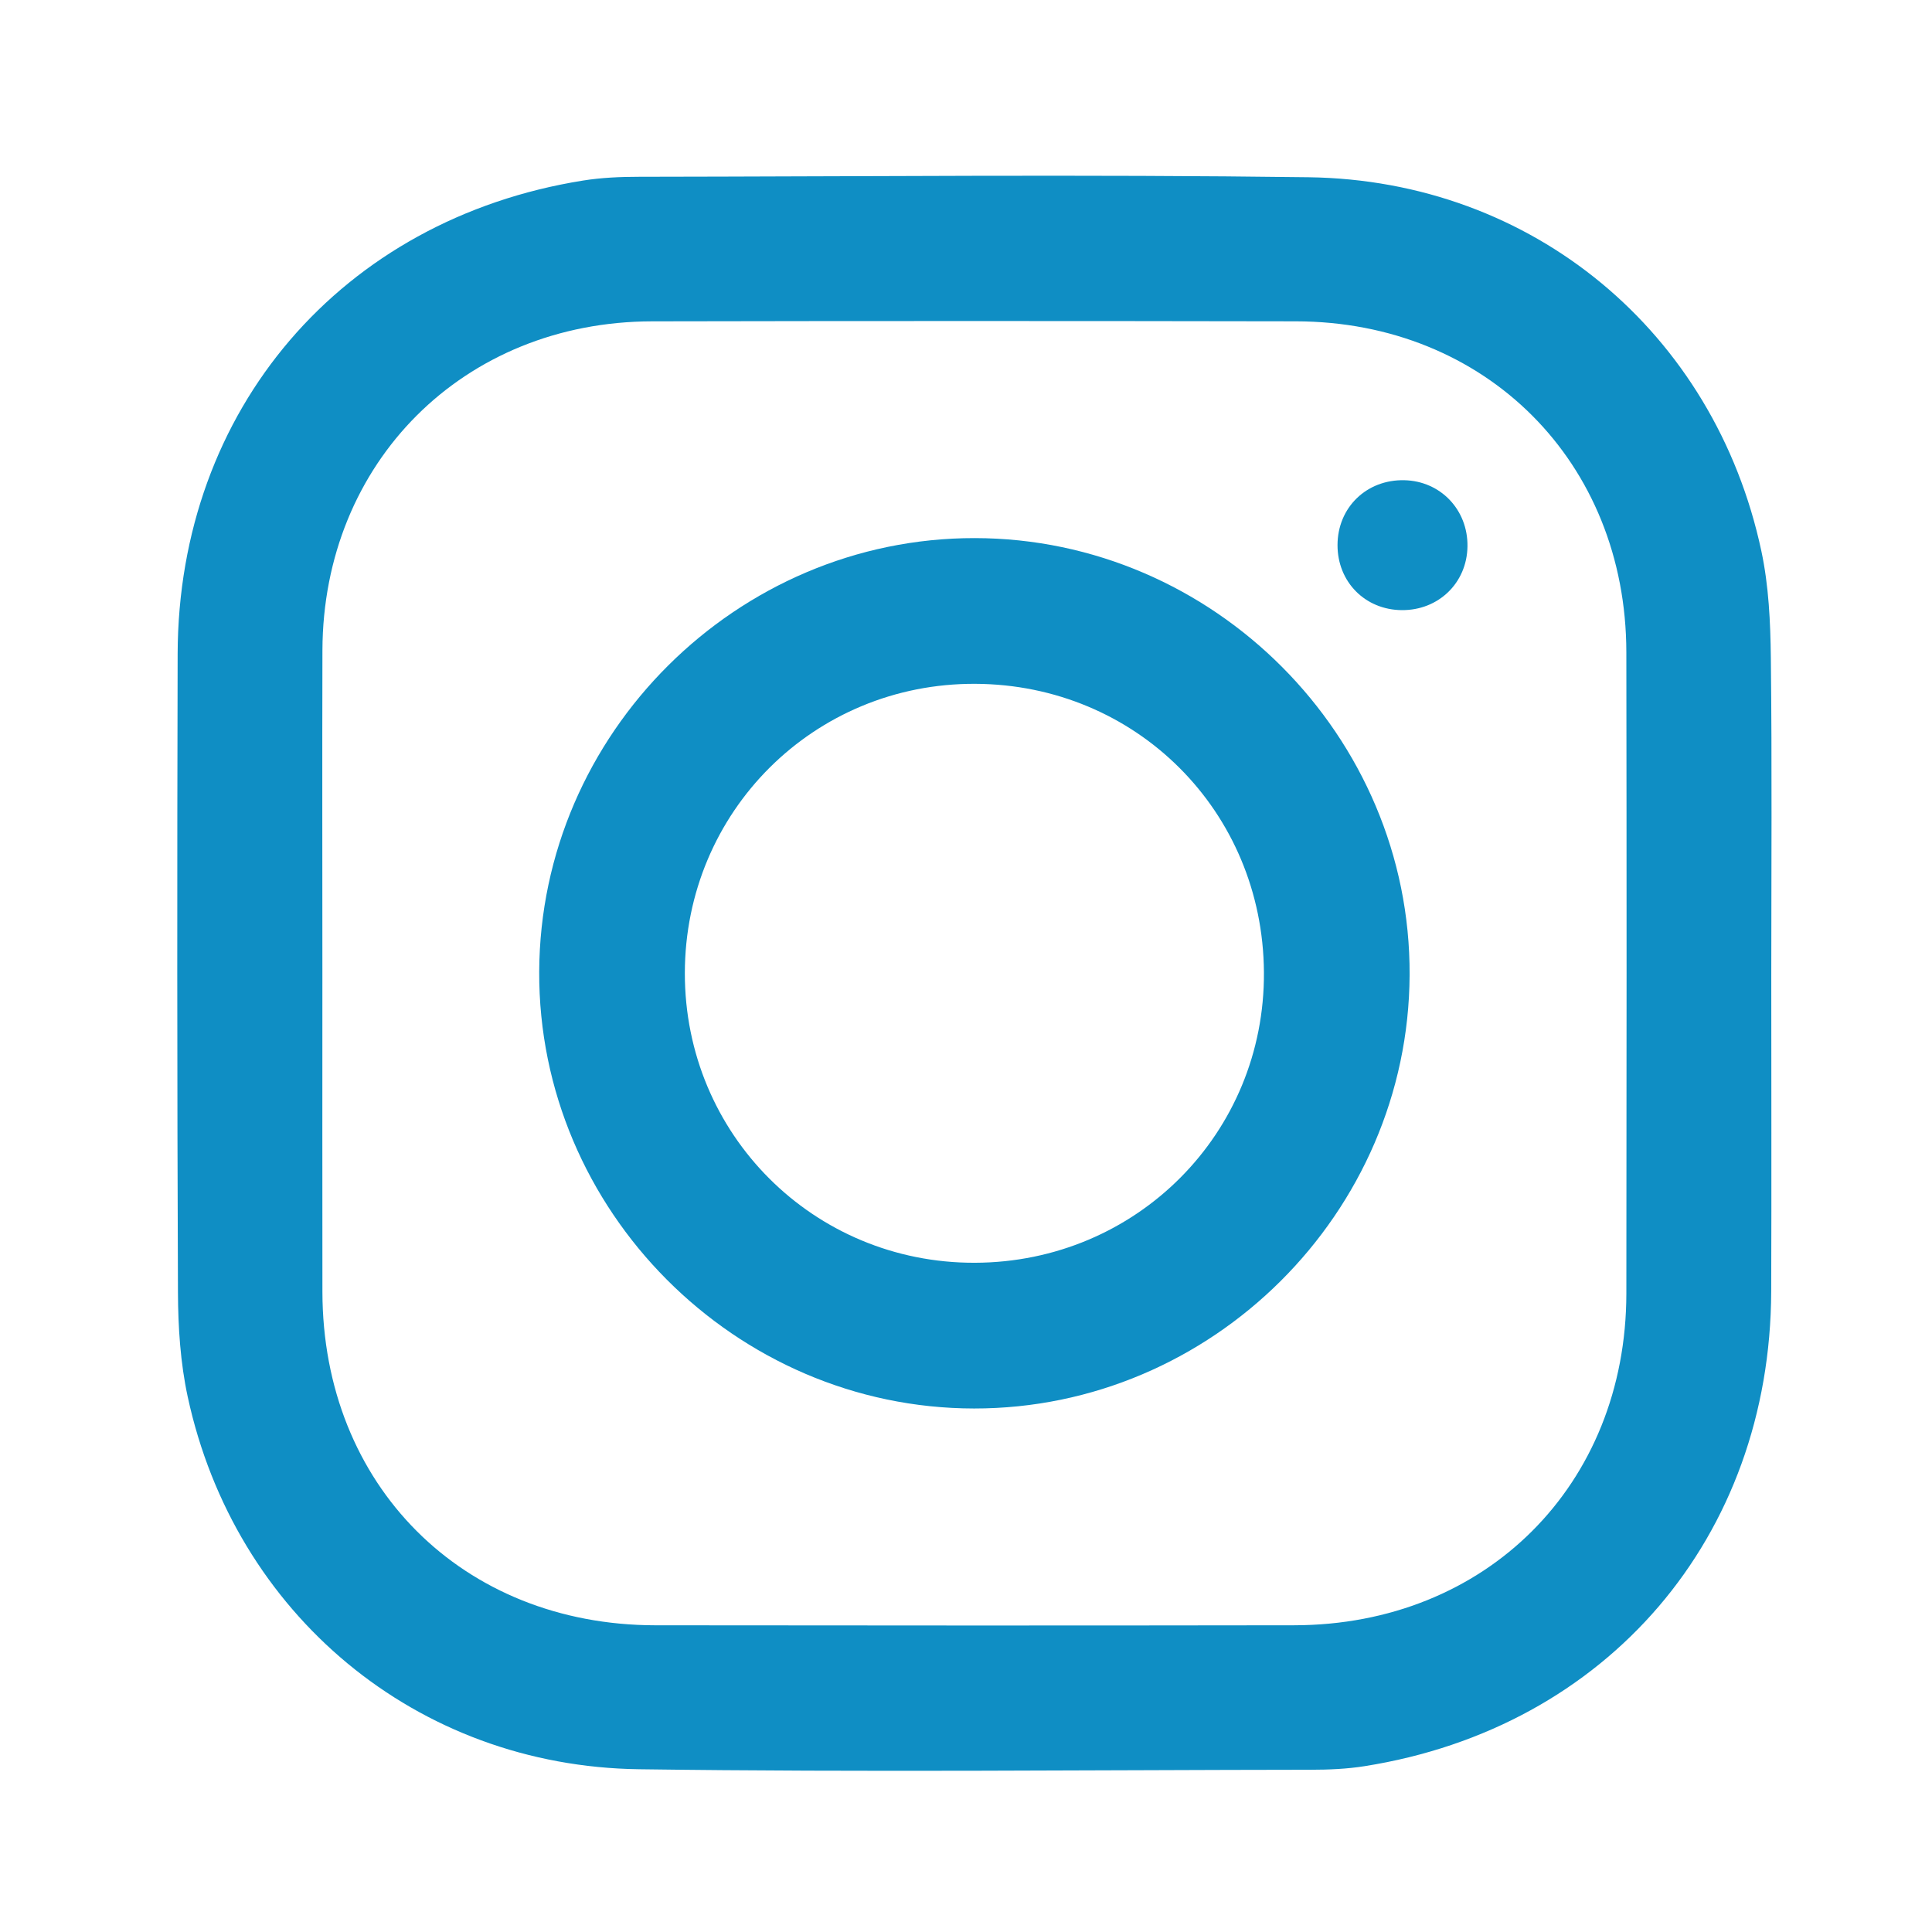 <?xml version="1.0" encoding="utf-8"?>
<!-- Generator: Adobe Illustrator 25.2.1, SVG Export Plug-In . SVG Version: 6.00 Build 0)  -->
<svg version="1.1" id="Ebene_1" xmlns="http://www.w3.org/2000/svg" xmlns:xlink="http://www.w3.org/1999/xlink" x="0px" y="0px"
	 viewBox="0 0 141.7 141.7" style="enable-background:new 0 0 141.7 141.7;" xml:space="preserve">
<style type="text/css">
	.st0{fill:#0F8EC4;}
</style>
<g>
	<path class="st0" d="M129.912,71.578c0,7.712,0.022,15.424-0.005,23.136c-0.062,18.039-12.025,32.009-29.827,34.824
		c-1.294,0.205-2.623,0.261-3.935,0.262c-16.427,0.018-32.856,0.188-49.28-0.037c-16.321-0.224-29.653-11.368-33.098-27.321
		c-0.537-2.488-0.705-5.096-0.715-7.65c-0.063-15.612-0.064-31.224-0.023-46.836c0.047-17.916,12.022-31.88,29.728-34.713
		c1.355-0.217,2.747-0.276,4.122-0.277c16.364-0.019,32.731-0.183,49.092,0.034c16.437,0.218,29.785,11.362,33.213,27.412
		c0.544,2.549,0.667,5.222,0.697,7.841C129.969,56.028,129.913,63.803,129.912,71.578z M23.645,71.412
		c0,7.778-0.009,15.555,0.002,23.333c0.02,14.177,10.257,24.443,24.421,24.46c15.618,0.02,31.236,0.022,46.853-0.001
		c14.062-0.02,24.344-10.288,24.362-24.329c0.021-15.681,0.023-31.361-0.001-47.042c-0.021-13.939-10.305-24.241-24.232-24.266
		c-15.743-0.028-31.487-0.031-47.23,0.001c-13.82,0.028-24.134,10.344-24.172,24.134C23.627,55.606,23.645,63.509,23.645,71.412z"/>
	<path class="st0" d="M71.49,39.466c17.527,0.018,31.975,14.53,31.896,32.036c-0.079,17.462-14.498,31.816-31.944,31.802
		c-17.516-0.014-31.968-14.531-31.895-32.038C39.62,53.811,54.047,39.448,71.49,39.466z M71.5,92.616
		c11.857-0.035,21.281-9.509,21.201-21.314c-0.08-11.81-9.379-21.097-21.176-21.148c-11.823-0.051-21.282,9.373-21.296,21.216
		C50.216,83.198,59.68,92.651,71.5,92.616z"/>
	<path class="st0" d="M102.814,44.749c-2.69-0.021-4.715-2.067-4.715-4.765c0-2.76,2.129-4.827,4.905-4.763
		c2.656,0.062,4.667,2.175,4.626,4.86C107.59,42.751,105.506,44.77,102.814,44.749z"/>
</g>
</svg>
